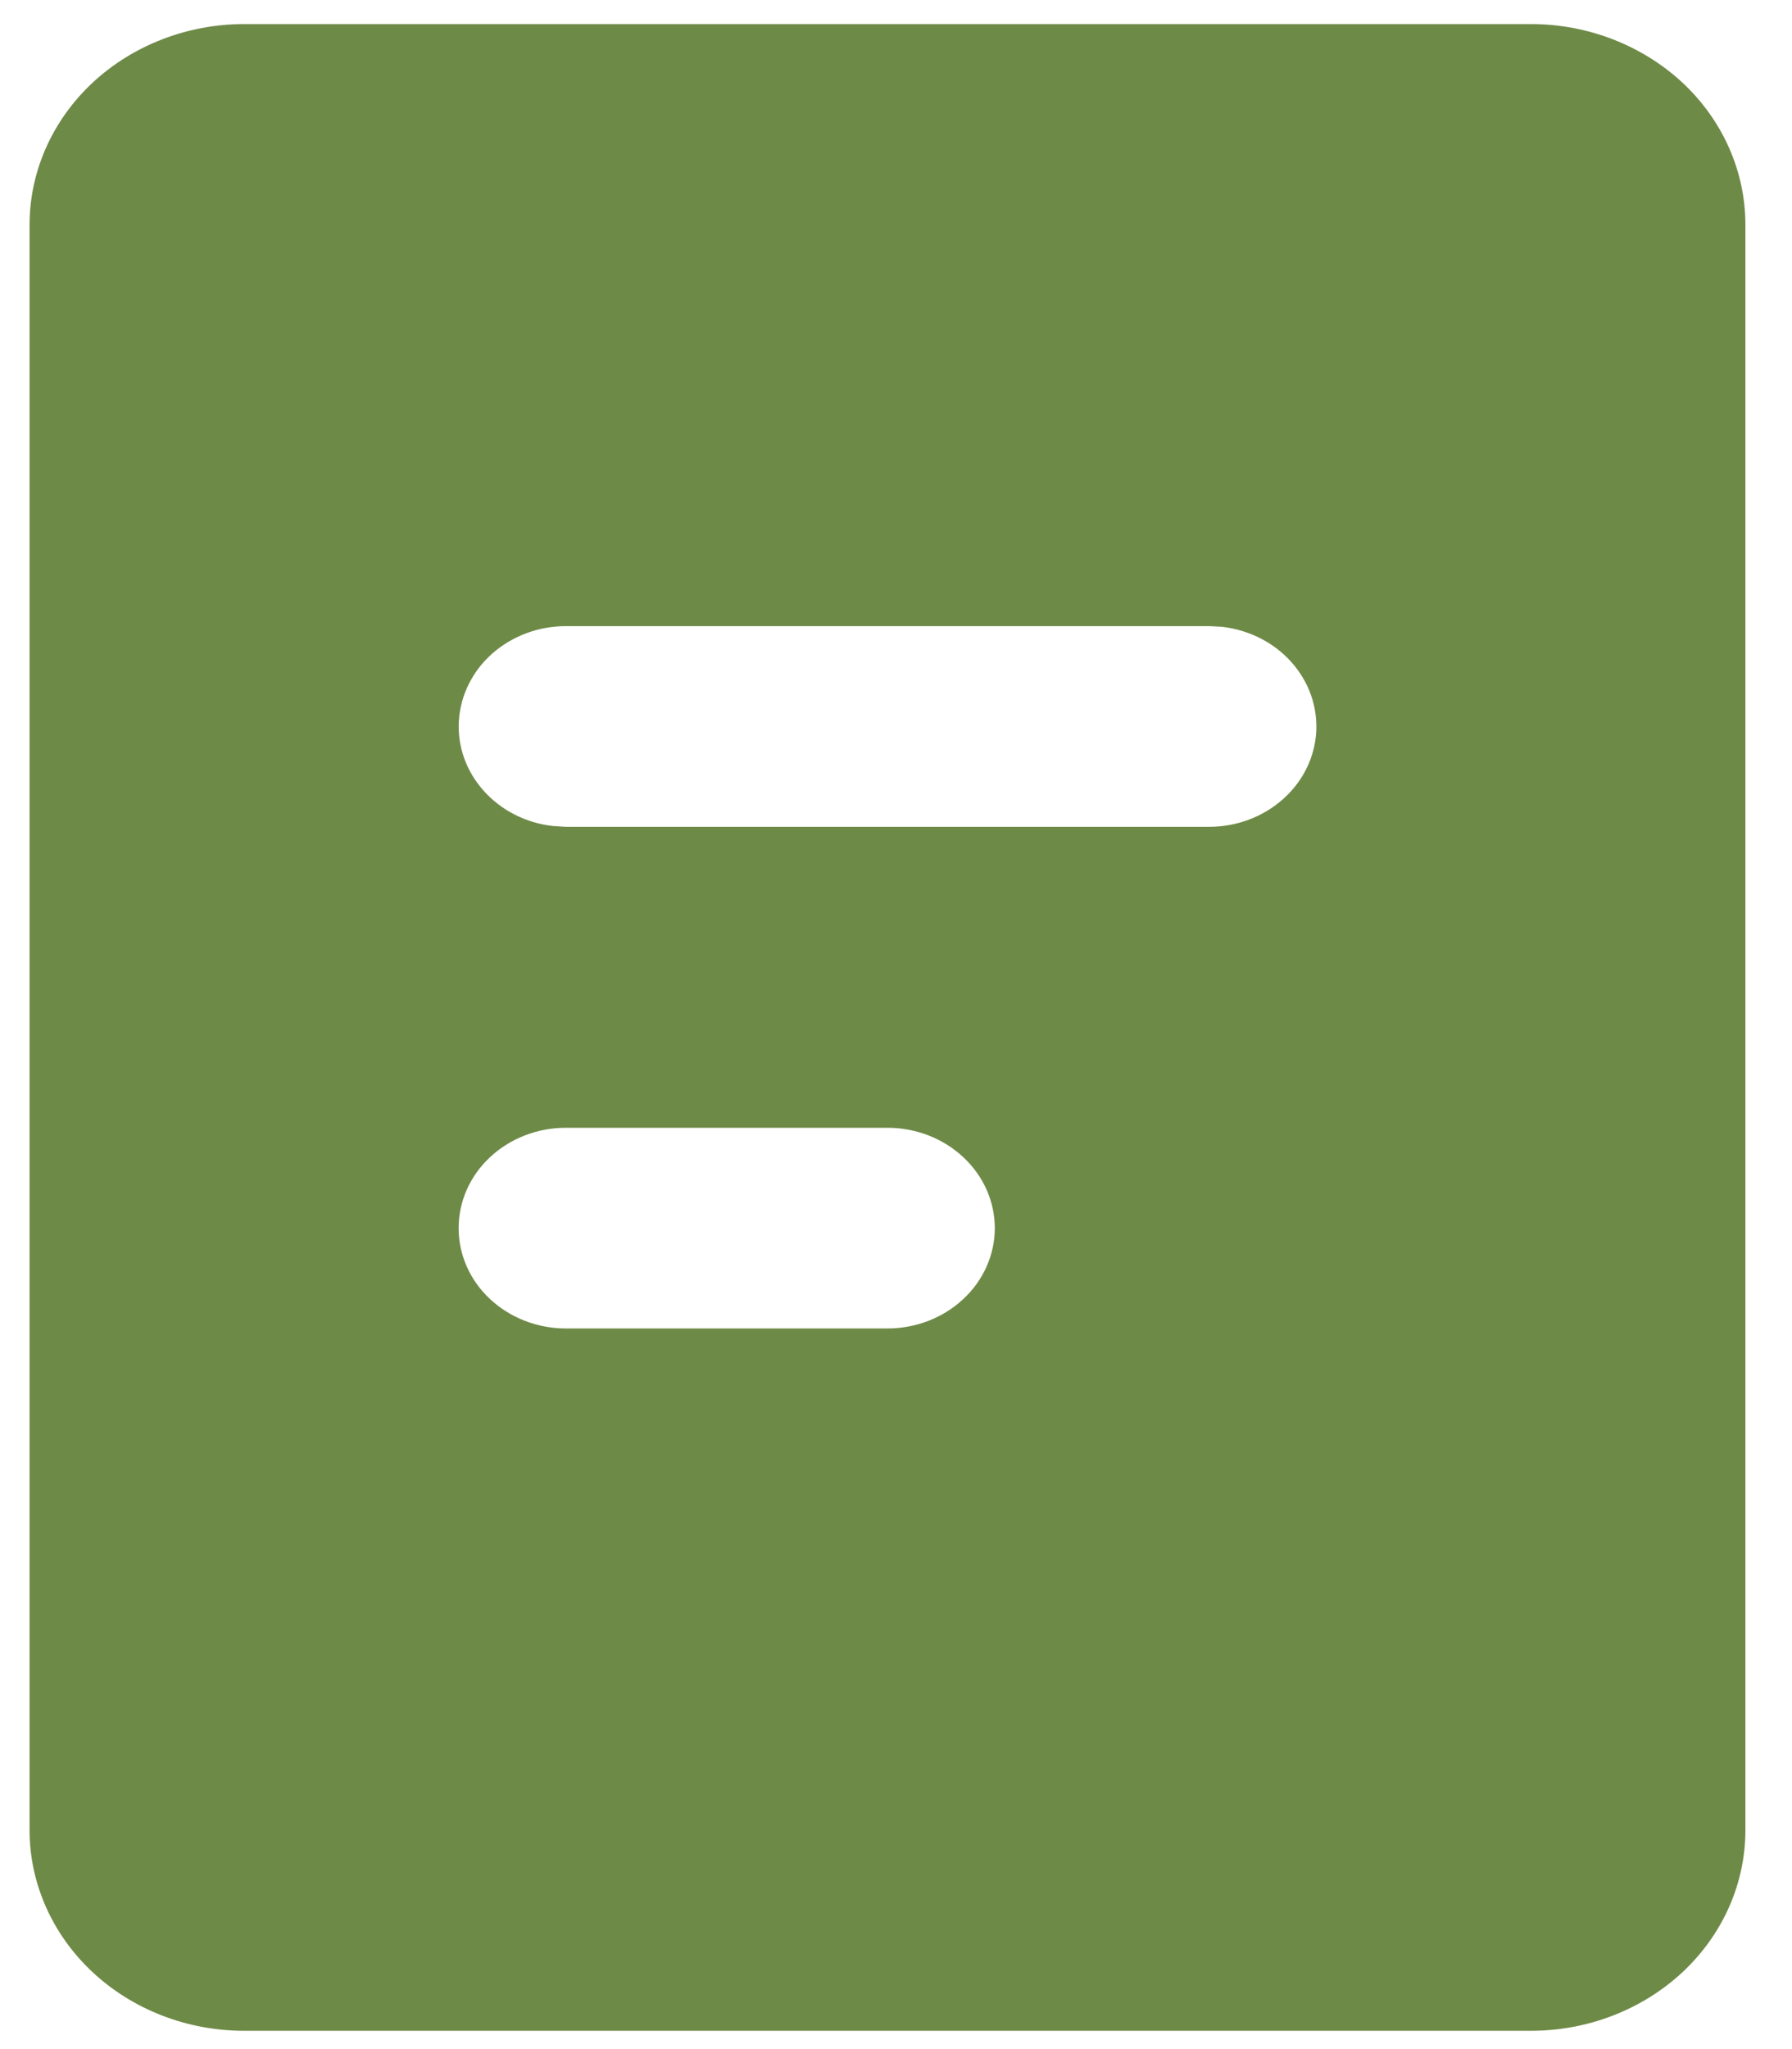 <?xml version="1.0" encoding="UTF-8"?> <svg xmlns="http://www.w3.org/2000/svg" width="14" height="16" viewBox="0 0 14 16" fill="none"><path d="M11.961 0.188C12.405 0.188 12.831 0.354 13.146 0.647C13.46 0.941 13.636 1.34 13.636 1.755V14.29C13.636 14.706 13.46 15.104 13.146 15.398C12.831 15.692 12.405 15.857 11.961 15.857H1.907C1.463 15.857 1.036 15.692 0.722 15.398C0.408 15.104 0.231 14.706 0.231 14.29V1.755C0.231 1.34 0.408 0.941 0.722 0.647C1.036 0.354 1.463 0.188 1.907 0.188H11.961ZM6.934 8.806H4.42C4.198 8.806 3.985 8.889 3.828 9.036C3.671 9.182 3.583 9.382 3.583 9.59C3.583 9.797 3.671 9.997 3.828 10.143C3.985 10.29 4.198 10.373 4.42 10.373H6.934C7.156 10.373 7.369 10.29 7.526 10.143C7.683 9.997 7.772 9.797 7.772 9.59C7.772 9.382 7.683 9.182 7.526 9.036C7.369 8.889 7.156 8.806 6.934 8.806ZM9.447 4.889H4.42C4.207 4.889 4.002 4.966 3.846 5.103C3.691 5.24 3.598 5.427 3.585 5.627C3.572 5.826 3.642 6.022 3.779 6.175C3.916 6.328 4.11 6.427 4.322 6.45L4.42 6.456H9.447C9.661 6.456 9.866 6.379 10.021 6.242C10.177 6.105 10.27 5.918 10.283 5.718C10.295 5.519 10.226 5.323 10.089 5.17C9.952 5.016 9.757 4.918 9.545 4.894L9.447 4.889Z" fill="#6E8A47"></path></svg> 